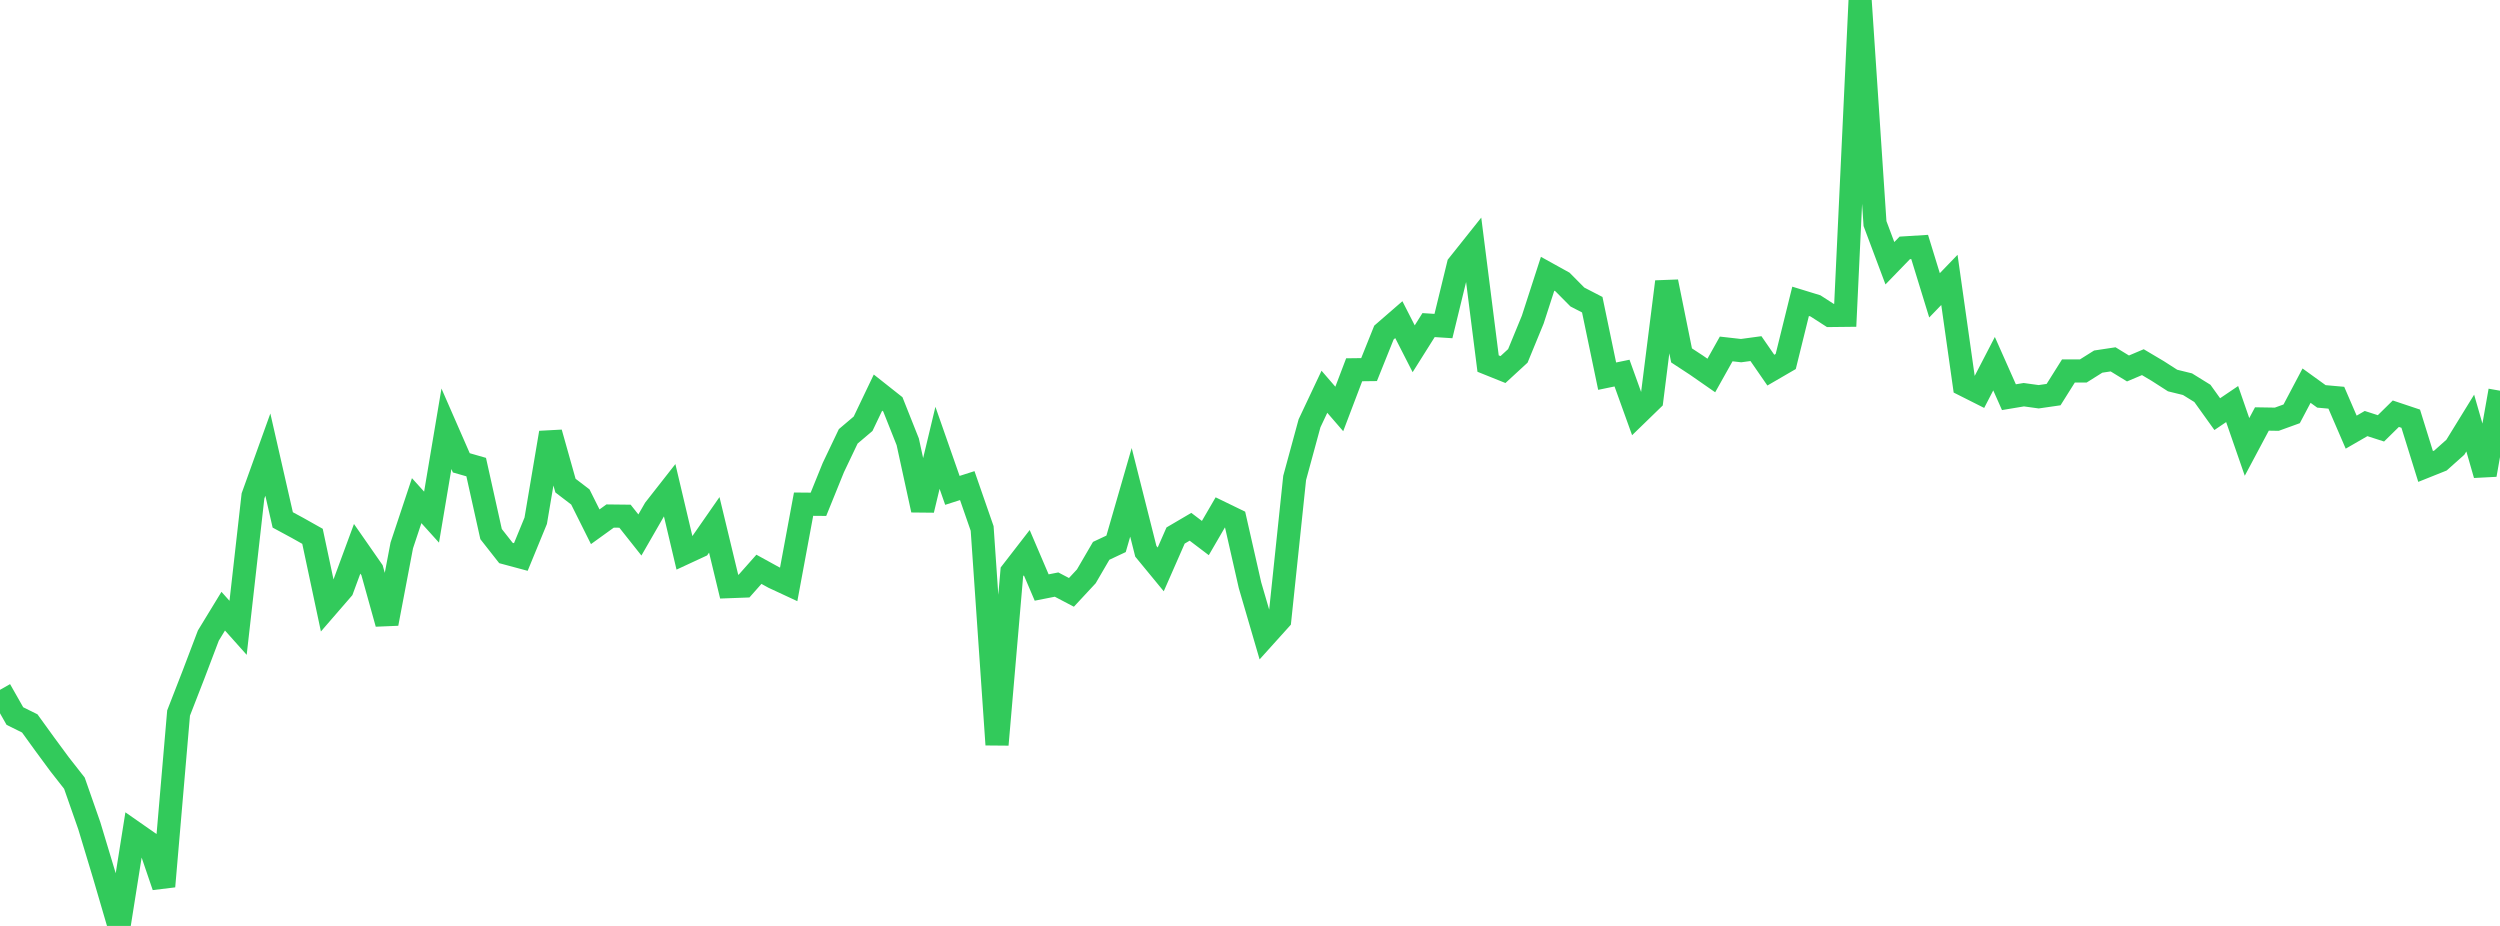 <?xml version="1.0" standalone="no"?>
<!DOCTYPE svg PUBLIC "-//W3C//DTD SVG 1.1//EN" "http://www.w3.org/Graphics/SVG/1.1/DTD/svg11.dtd">

<svg width="135" height="50" viewBox="0 0 135 50" preserveAspectRatio="none" 
  xmlns="http://www.w3.org/2000/svg"
  xmlns:xlink="http://www.w3.org/1999/xlink">


<polyline points="0.0, 37.251 0.804, 38.667 1.607, 39.064 2.411, 40.176 3.214, 41.266 4.018, 42.292 4.821, 44.587 5.625, 47.252 6.429, 50.0 7.232, 44.948 8.036, 45.509 8.839, 47.864 9.643, 38.504 10.446, 36.439 11.25, 34.322 12.054, 33.003 12.857, 33.903 13.661, 26.783 14.464, 24.55 15.268, 28.075 16.071, 28.509 16.875, 28.961 17.679, 32.741 18.482, 31.814 19.286, 29.635 20.089, 30.789 20.893, 33.675 21.696, 29.453 22.5, 27.035 23.304, 27.925 24.107, 23.154 24.911, 24.993 25.714, 25.223 26.518, 28.84 27.321, 29.862 28.125, 30.078 28.929, 28.121 29.732, 23.367 30.536, 26.223 31.339, 26.836 32.143, 28.445 32.946, 27.866 33.75, 27.875 34.554, 28.889 35.357, 27.494 36.161, 26.468 36.964, 29.87 37.768, 29.497 38.571, 28.342 39.375, 31.678 40.179, 31.648 40.982, 30.742 41.786, 31.184 42.589, 31.557 43.393, 27.225 44.196, 27.232 45.0, 25.249 45.804, 23.563 46.607, 22.882 47.411, 21.2 48.214, 21.835 49.018, 23.857 49.821, 27.541 50.625, 24.182 51.429, 26.48 52.232, 26.223 53.036, 28.537 53.839, 40.212 54.643, 30.882 55.446, 29.845 56.25, 31.726 57.054, 31.567 57.857, 31.988 58.661, 31.123 59.464, 29.745 60.268, 29.367 61.071, 26.586 61.875, 29.77 62.679, 30.747 63.482, 28.918 64.286, 28.446 65.089, 29.055 65.893, 27.671 66.696, 28.061 67.5, 31.602 68.304, 34.356 69.107, 33.465 69.911, 25.809 70.714, 22.859 71.518, 21.155 72.321, 22.084 73.125, 19.968 73.929, 19.958 74.732, 17.959 75.536, 17.261 76.339, 18.834 77.143, 17.555 77.946, 17.607 78.75, 14.307 79.554, 13.298 80.357, 19.633 81.161, 19.956 81.964, 19.217 82.768, 17.262 83.571, 14.783 84.375, 15.228 85.179, 16.039 85.982, 16.454 86.786, 20.313 87.589, 20.147 88.393, 22.378 89.196, 21.598 90.0, 15.215 90.804, 19.192 91.607, 19.718 92.411, 20.277 93.214, 18.843 94.018, 18.934 94.821, 18.825 95.625, 19.988 96.429, 19.521 97.232, 16.271 98.036, 16.518 98.839, 17.036 99.643, 17.027 100.446, 0.0 101.25, 12.072 102.054, 14.215 102.857, 13.386 103.661, 13.336 104.464, 15.948 105.268, 15.115 106.071, 20.787 106.875, 21.192 107.679, 19.639 108.482, 21.448 109.286, 21.314 110.089, 21.425 110.893, 21.309 111.696, 20.031 112.5, 20.031 113.304, 19.526 114.107, 19.405 114.911, 19.897 115.714, 19.557 116.518, 20.034 117.321, 20.549 118.125, 20.746 118.929, 21.243 119.732, 22.363 120.536, 21.819 121.339, 24.134 122.143, 22.625 122.946, 22.638 123.75, 22.347 124.554, 20.825 125.357, 21.405 126.161, 21.477 126.964, 23.336 127.768, 22.872 128.571, 23.131 129.375, 22.34 130.179, 22.609 130.982, 25.19 131.786, 24.868 132.589, 24.151 133.393, 22.845 134.196, 25.639 135.0, 21.098" fill="none" stroke="#32ca5b" stroke-width="1.25"/>

</svg>